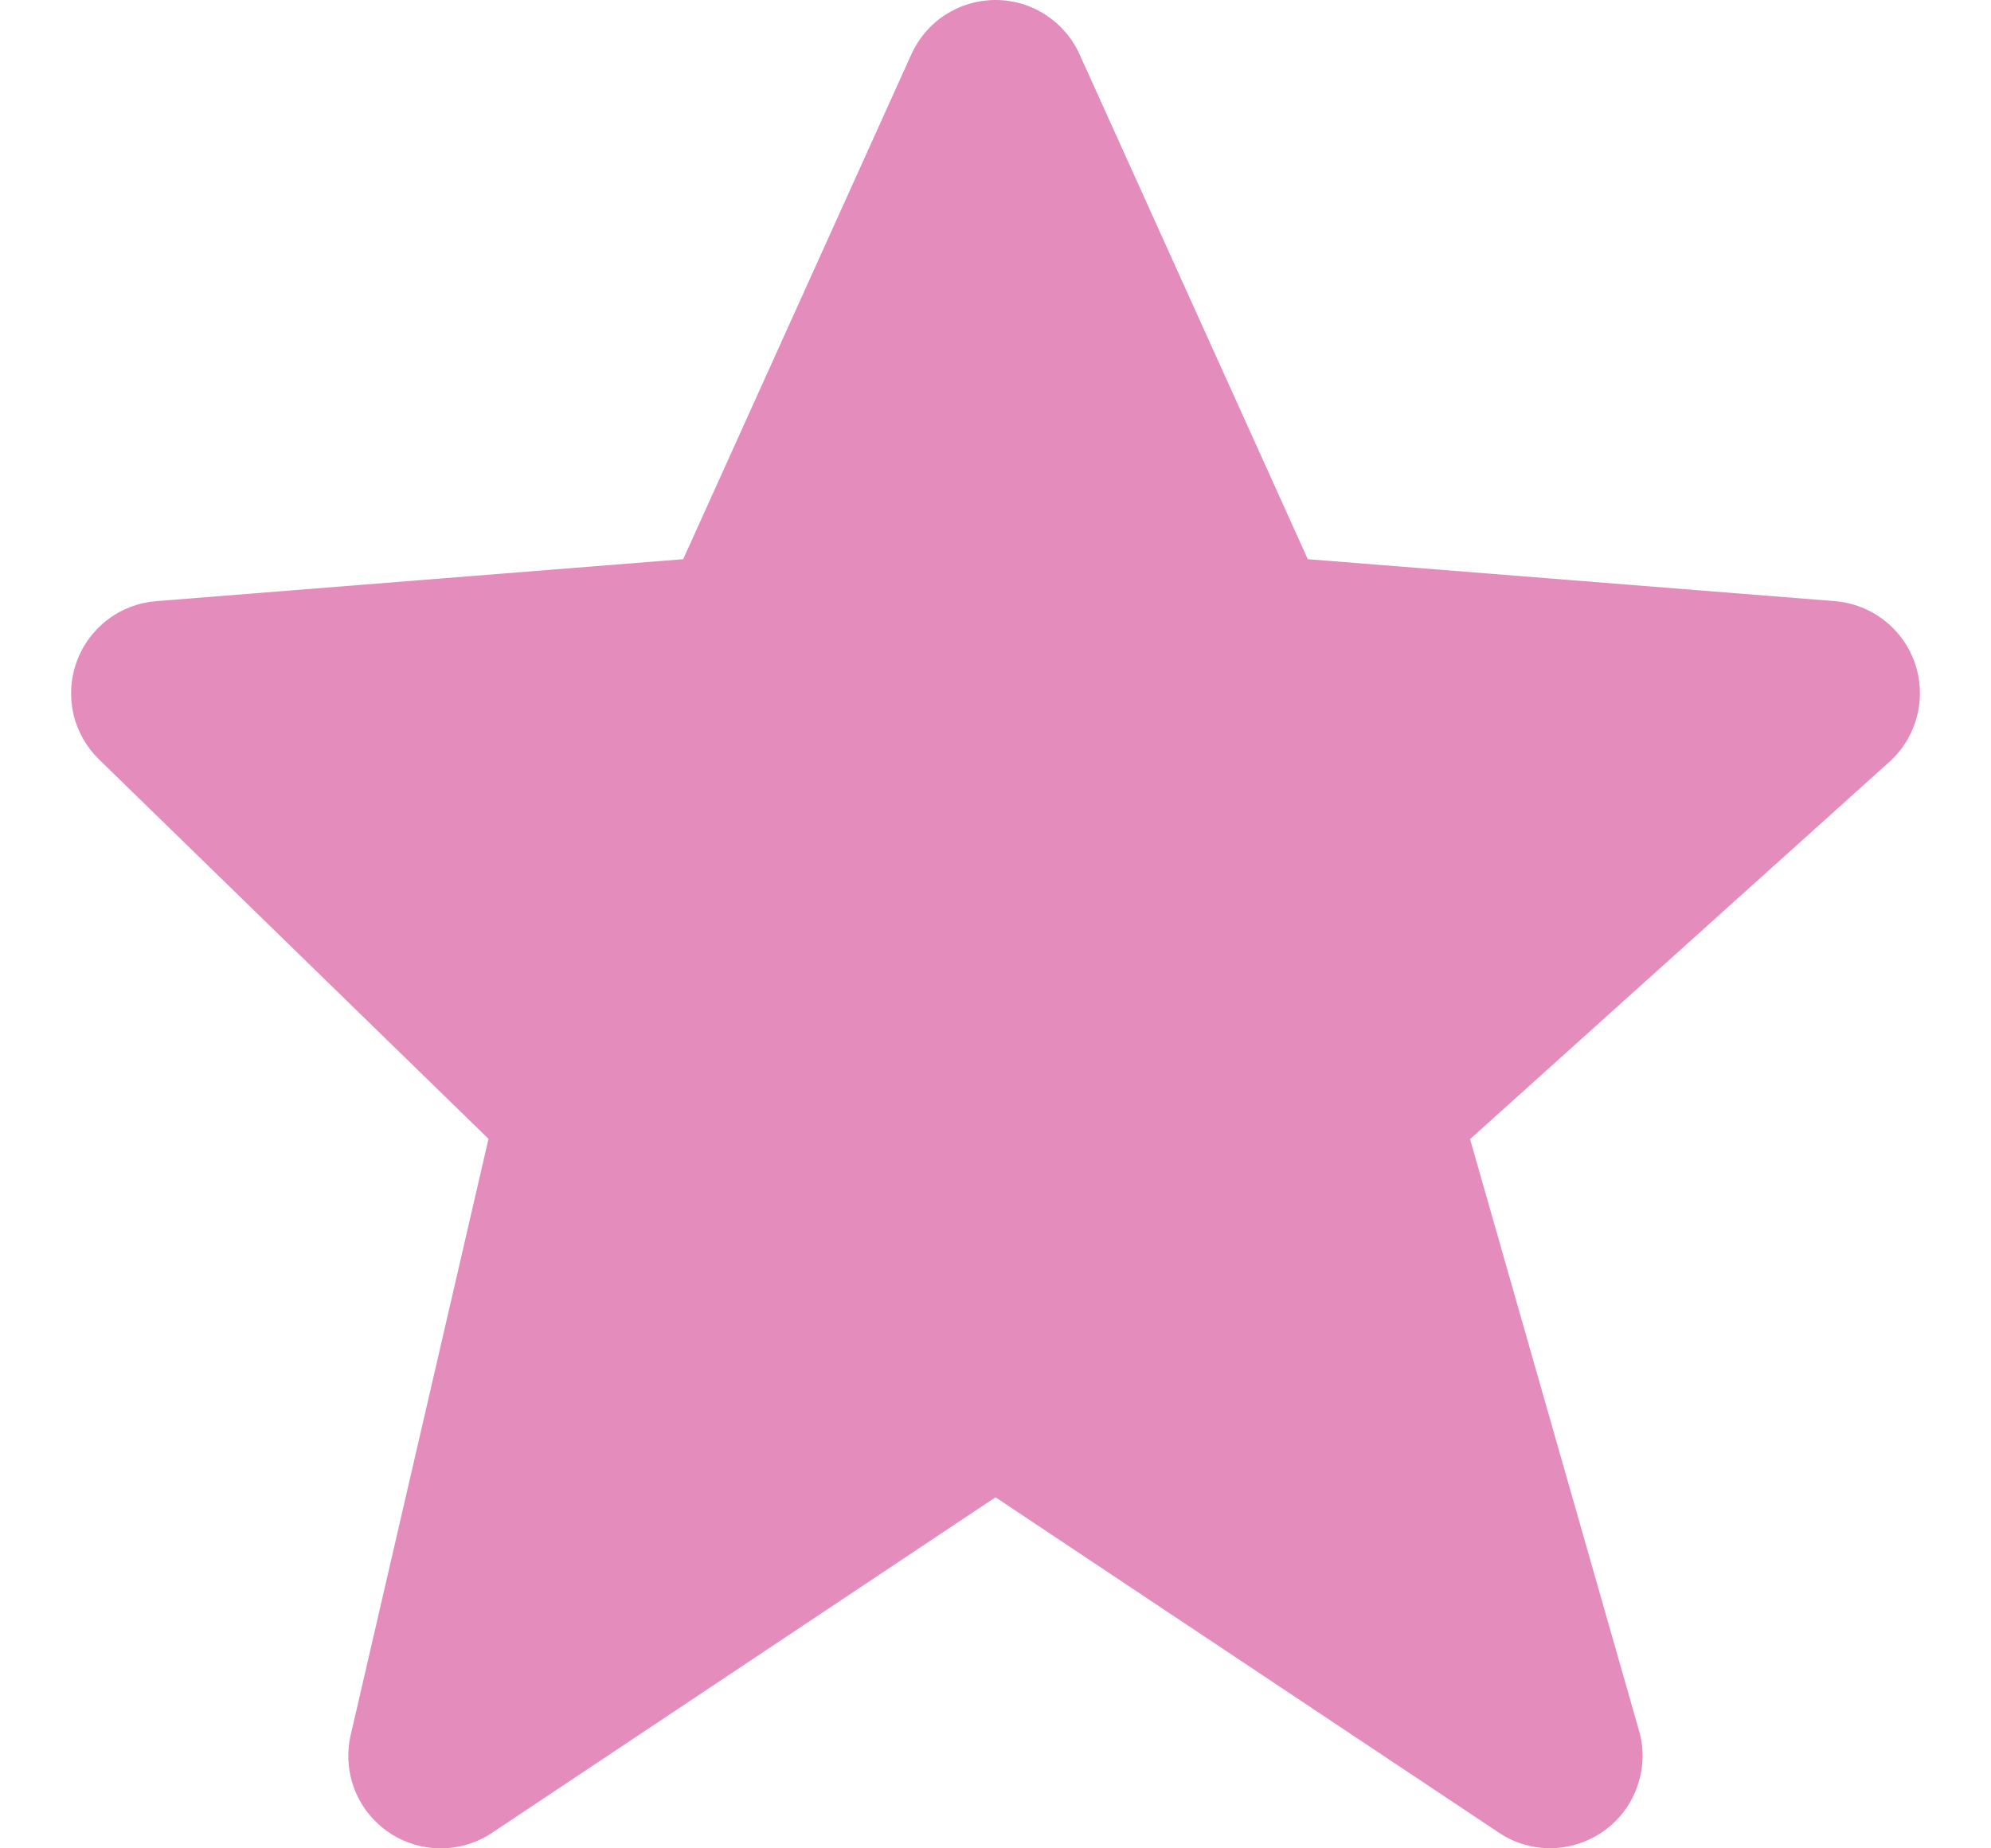 <svg width="14" height="13" viewBox="0 0 14 13" fill="none" xmlns="http://www.w3.org/2000/svg">
<path d="M13.466 4.667C13.425 4.547 13.35 4.441 13.249 4.363C13.149 4.285 13.028 4.238 12.902 4.228L9.196 3.933L7.592 0.384C7.541 0.27 7.458 0.173 7.353 0.105C7.248 0.036 7.126 6.88122e-05 7 9.77331e-08C6.875 -6.86168e-05 6.753 0.036 6.647 0.104C6.542 0.172 6.459 0.269 6.408 0.383L4.804 3.933L1.099 4.228C0.974 4.238 0.855 4.283 0.756 4.359C0.657 4.434 0.581 4.537 0.539 4.655C0.496 4.772 0.489 4.899 0.516 5.021C0.544 5.143 0.607 5.254 0.696 5.341L3.435 8.01L2.466 12.203C2.437 12.33 2.446 12.463 2.493 12.585C2.54 12.706 2.623 12.811 2.73 12.885C2.837 12.959 2.964 12.999 3.095 13C3.225 13.001 3.353 12.963 3.461 12.89L7 10.531L10.54 12.89C10.65 12.964 10.781 13.002 10.914 12.999C11.046 12.996 11.175 12.952 11.283 12.874C11.39 12.796 11.471 12.687 11.514 12.561C11.558 12.435 11.562 12.299 11.525 12.172L10.337 8.012L13.285 5.359C13.478 5.185 13.549 4.913 13.466 4.667Z" fill="#E48DBC"/>
</svg>
